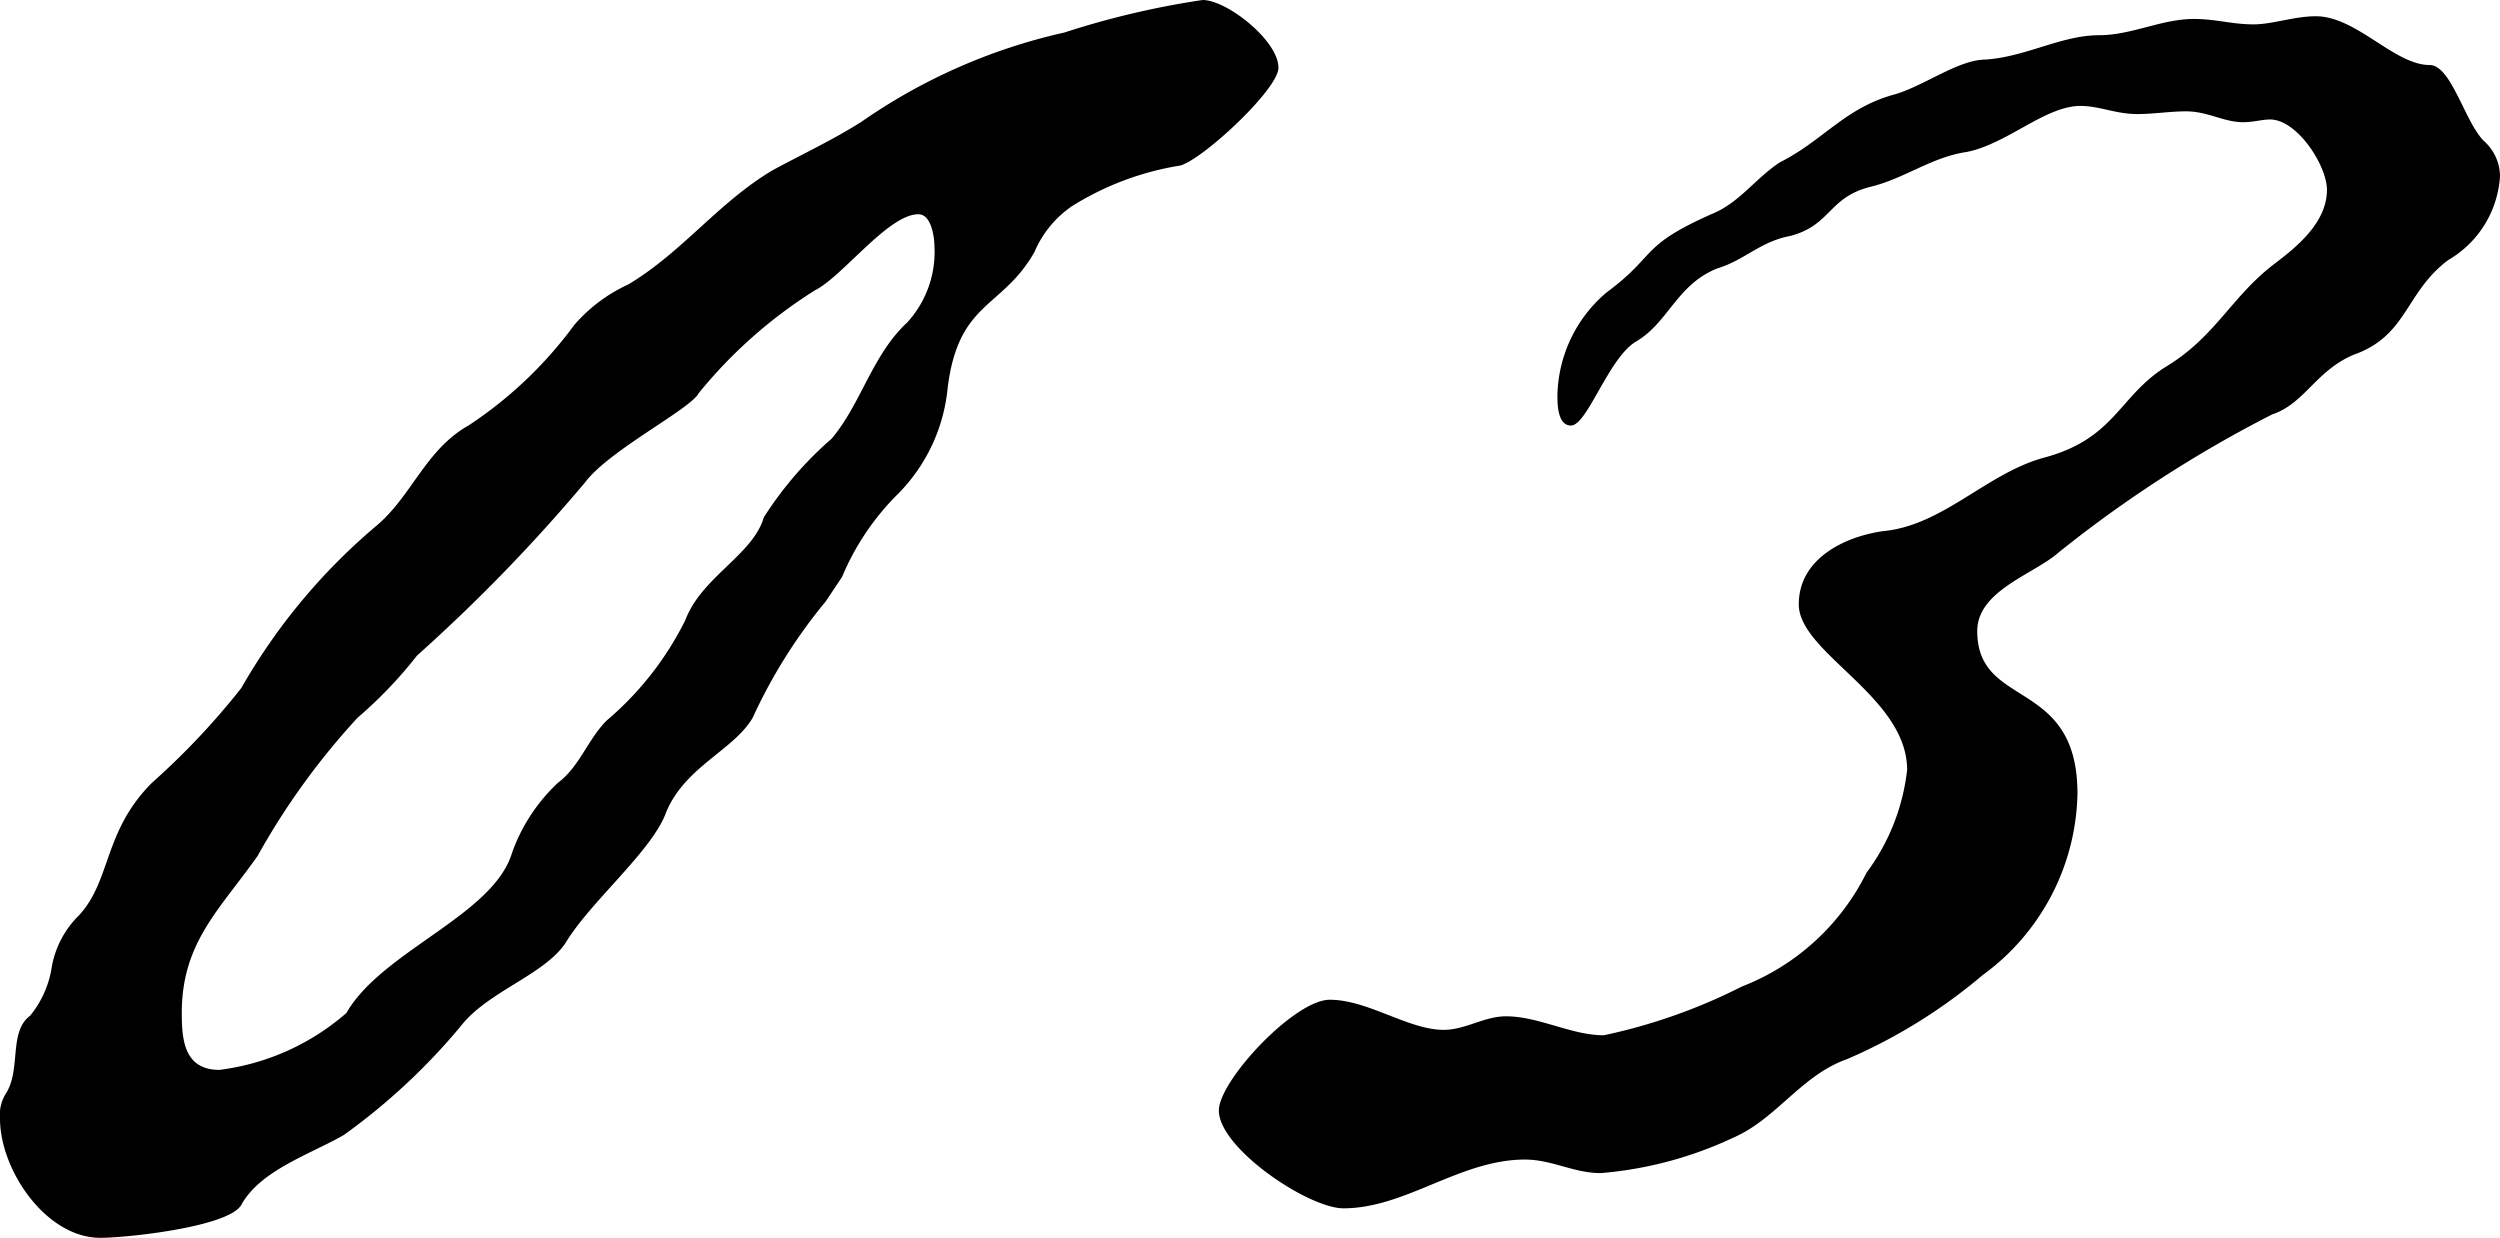 <svg xmlns="http://www.w3.org/2000/svg" width="33.228" height="16.452" viewBox="0 0 33.228 16.452">
  <path id="パス_1131" data-name="パス 1131" d="M16.92-10.944a1.388,1.388,0,0,1-.36,1.008c-.468.432-.612,1.08-1.008,1.548a4.8,4.8,0,0,0-.9,1.044c-.144.5-.828.792-1.044,1.368a4.185,4.185,0,0,1-1.044,1.332c-.252.252-.36.612-.648.828a2.354,2.354,0,0,0-.612.936c-.252.828-1.728,1.3-2.2,2.124A3.169,3.169,0,0,1,7.416,0c-.468,0-.5-.4-.5-.756,0-.936.5-1.368,1.008-2.088A9.563,9.563,0,0,1,9.252-4.68a5.787,5.787,0,0,0,.792-.828,22.489,22.489,0,0,0,2.232-2.3c.324-.432,1.4-.972,1.512-1.188a6.305,6.305,0,0,1,1.548-1.368c.36-.18.972-1.008,1.368-1.008C16.884-11.376,16.92-11.052,16.92-10.944Zm4.572-2.376c0-.36-.684-.9-1.008-.9a11.3,11.3,0,0,0-1.836.432,7.632,7.632,0,0,0-2.7,1.188c-.4.252-.792.432-1.188.648-.72.432-1.188,1.08-1.908,1.512a2.108,2.108,0,0,0-.72.54,5.478,5.478,0,0,1-1.4,1.332c-.576.324-.756.936-1.224,1.332a8,8,0,0,0-1.8,2.16,9.841,9.841,0,0,1-1.188,1.26c-.648.648-.54,1.3-.972,1.764a1.267,1.267,0,0,0-.36.684A1.333,1.333,0,0,1,4.9-.72C4.608-.5,4.788,0,4.572.324A.535.535,0,0,0,4.5.648c0,.684.612,1.584,1.332,1.584.36,0,1.692-.144,1.872-.432.252-.468.936-.684,1.368-.936A8.357,8.357,0,0,0,10.62-.576c.36-.468,1.116-.684,1.4-1.116.324-.54,1.152-1.224,1.332-1.728.252-.612.9-.828,1.152-1.26a6.98,6.98,0,0,1,.972-1.548l.216-.324a3.4,3.4,0,0,1,.756-1.116,2.315,2.315,0,0,0,.648-1.4c.144-1.152.72-1.044,1.152-1.8a1.406,1.406,0,0,1,.5-.612,3.856,3.856,0,0,1,1.44-.54C20.484-12.1,21.492-13.032,21.492-13.32Zm16.236,1.44a.634.634,0,0,0-.216-.468c-.252-.252-.432-1.008-.72-1.008-.468,0-.972-.648-1.512-.648-.288,0-.576.108-.828.108-.288,0-.5-.072-.792-.072-.432,0-.828.216-1.26.216-.5,0-.972.288-1.512.324-.36,0-.828.36-1.224.468-.648.18-.936.612-1.512.9-.324.216-.54.54-.9.684-.972.432-.72.54-1.4,1.044A1.838,1.838,0,0,0,25.2-8.964c0,.108,0,.4.18.4.216,0,.5-.9.864-1.116.432-.252.54-.756,1.08-.972.36-.108.576-.36.972-.432.54-.144.5-.5,1.044-.648.468-.108.828-.4,1.3-.468.54-.108,1.044-.612,1.512-.612.252,0,.468.108.756.108.216,0,.432-.036.648-.036.288,0,.5.144.756.144.144,0,.252-.036.36-.036.36,0,.756.612.756.936,0,.432-.4.756-.684.972-.576.432-.792.972-1.44,1.368s-.684.972-1.656,1.224c-.756.216-1.332.9-2.124.972-.5.072-1.116.36-1.116.972,0,.648,1.44,1.224,1.44,2.2a2.813,2.813,0,0,1-.54,1.368,3.1,3.1,0,0,1-1.656,1.512,7.472,7.472,0,0,1-1.836.648c-.432,0-.864-.252-1.3-.252-.288,0-.54.18-.828.18-.468,0-1.008-.4-1.512-.4C21.708-.936,20.7.144,20.7.54c0,.5,1.188,1.3,1.656,1.3.828,0,1.548-.648,2.412-.648.36,0,.648.18,1.008.18A5.133,5.133,0,0,0,27.54.9c.576-.252.9-.828,1.512-1.044a7.163,7.163,0,0,0,1.8-1.116,3.052,3.052,0,0,0,1.26-2.412c0-1.548-1.332-1.116-1.332-2.16,0-.54.756-.756,1.08-1.044A16.553,16.553,0,0,1,34.7-8.712c.432-.144.576-.576,1.08-.792.72-.252.684-.828,1.26-1.26A1.384,1.384,0,0,0,37.728-11.88Z" transform="translate(-4.5 14.22)"/>
</svg>
